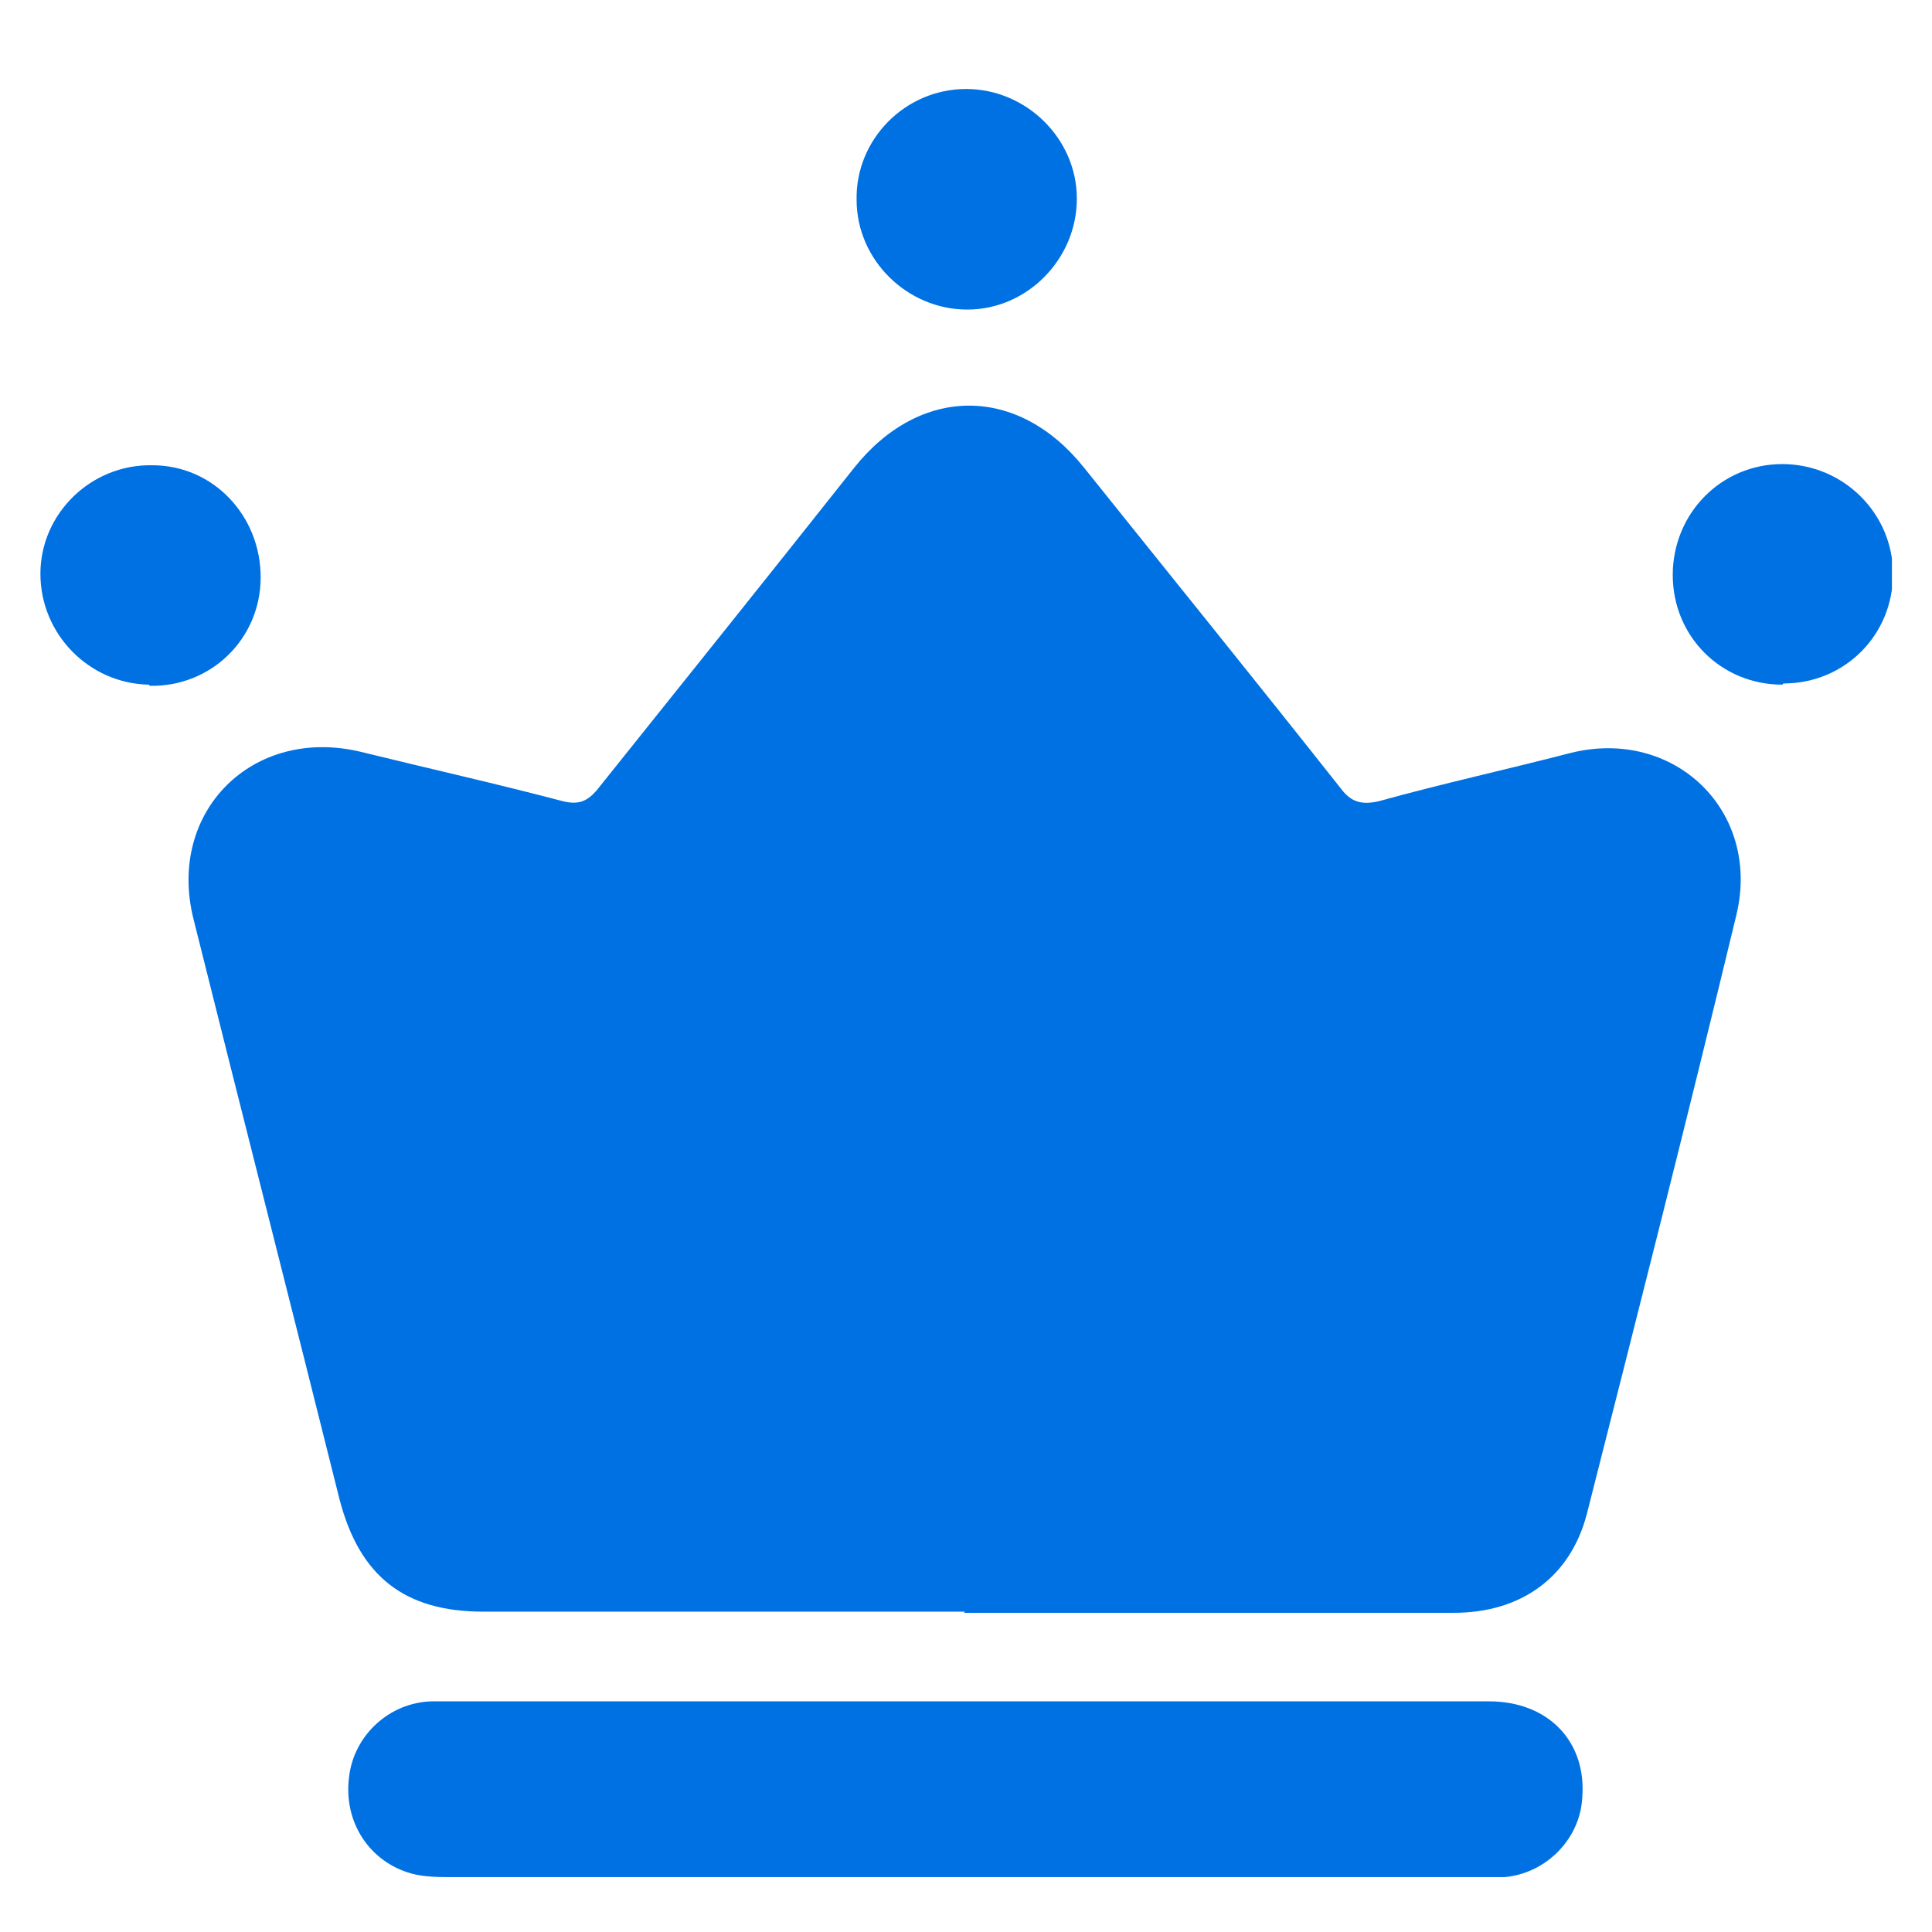 <svg viewBox="0 0 48 48" height="48" width="48" version="1.1" fill="none" xmlns:xlink="http://www.w3.org/1999/xlink" xmlns="http://www.w3.org/2000/svg"><defs><clipPath id="master_svg0_40_46451"><rect rx="0" height="48" width="48" y="0" x="0"></rect></clipPath><clipPath id="master_svg1_40_46452"><rect rx="0" height="44.424" width="46" y="2.211" x="1.004"></rect></clipPath></defs><g clip-path="url(#master_svg0_40_46451)"><g clip-path="url(#master_svg1_40_46452)"><g><path fill-opacity="1" fill="#0071E3" d="M23.975,40.041C19.996,40.041,16.016,40.041,12.007,40.041C10.047,40.041,8.935,39.162,8.437,37.257C7.237,32.451,6.008,27.646,4.809,22.84C4.136,20.173,6.272,18.034,8.964,18.679C10.632,19.089,12.329,19.47,13.997,19.909C14.377,19.997,14.582,19.909,14.816,19.646C16.952,16.979,19.089,14.312,21.225,11.617C22.863,9.565,25.292,9.565,26.931,11.617C29.067,14.283,31.203,16.921,33.31,19.587C33.573,19.939,33.837,19.997,34.246,19.909C35.826,19.47,37.436,19.118,39.016,18.708C41.591,18.063,43.757,20.144,43.142,22.723C41.942,27.704,40.684,32.657,39.426,37.609C39.016,39.191,37.787,40.07,36.119,40.07C32.052,40.07,28.014,40.07,23.946,40.07L23.975,40.041Z"></path></g><g><path fill-opacity="1" fill="#0071E3" d="M24.065,42.27C28.366,42.27,32.697,42.27,36.999,42.27C38.462,42.27,39.427,43.266,39.31,44.672C39.252,45.698,38.403,46.548,37.379,46.636C37.145,46.636,36.94,46.636,36.706,46.636C28.22,46.636,19.734,46.636,11.248,46.636C10.897,46.636,10.546,46.636,10.224,46.548C9.17,46.255,8.527,45.259,8.673,44.145C8.79,43.119,9.668,42.299,10.721,42.27C13.033,42.27,15.345,42.27,17.656,42.27C19.793,42.27,21.899,42.27,24.036,42.27L24.065,42.27Z"></path></g><g><path fill-opacity="1" fill="#0071E3" d="M26.754,4.936C26.754,6.431,25.525,7.691,24.032,7.691C22.54,7.691,21.282,6.46,21.282,4.965C21.252,3.471,22.482,2.211,24.003,2.211C25.495,2.211,26.754,3.442,26.754,4.936Z"></path></g><g><path fill-opacity="1" fill="#0071E3" d="M3.696,17.01C2.204,16.98,1.004,15.75,1.004,14.255C1.004,12.761,2.262,11.53,3.784,11.559C5.305,11.559,6.476,12.819,6.476,14.343C6.476,15.867,5.247,17.068,3.725,17.039L3.696,17.01Z"></path></g><g><path fill-opacity="1" fill="#0071E3" d="M44.28,17.01C42.758,17.01,41.559,15.809,41.559,14.285C41.559,12.761,42.758,11.53,44.28,11.53C45.802,11.53,47.031,12.761,47.031,14.256C47.031,15.779,45.831,16.981,44.309,16.981L44.28,17.01Z"></path></g></g></g></svg>